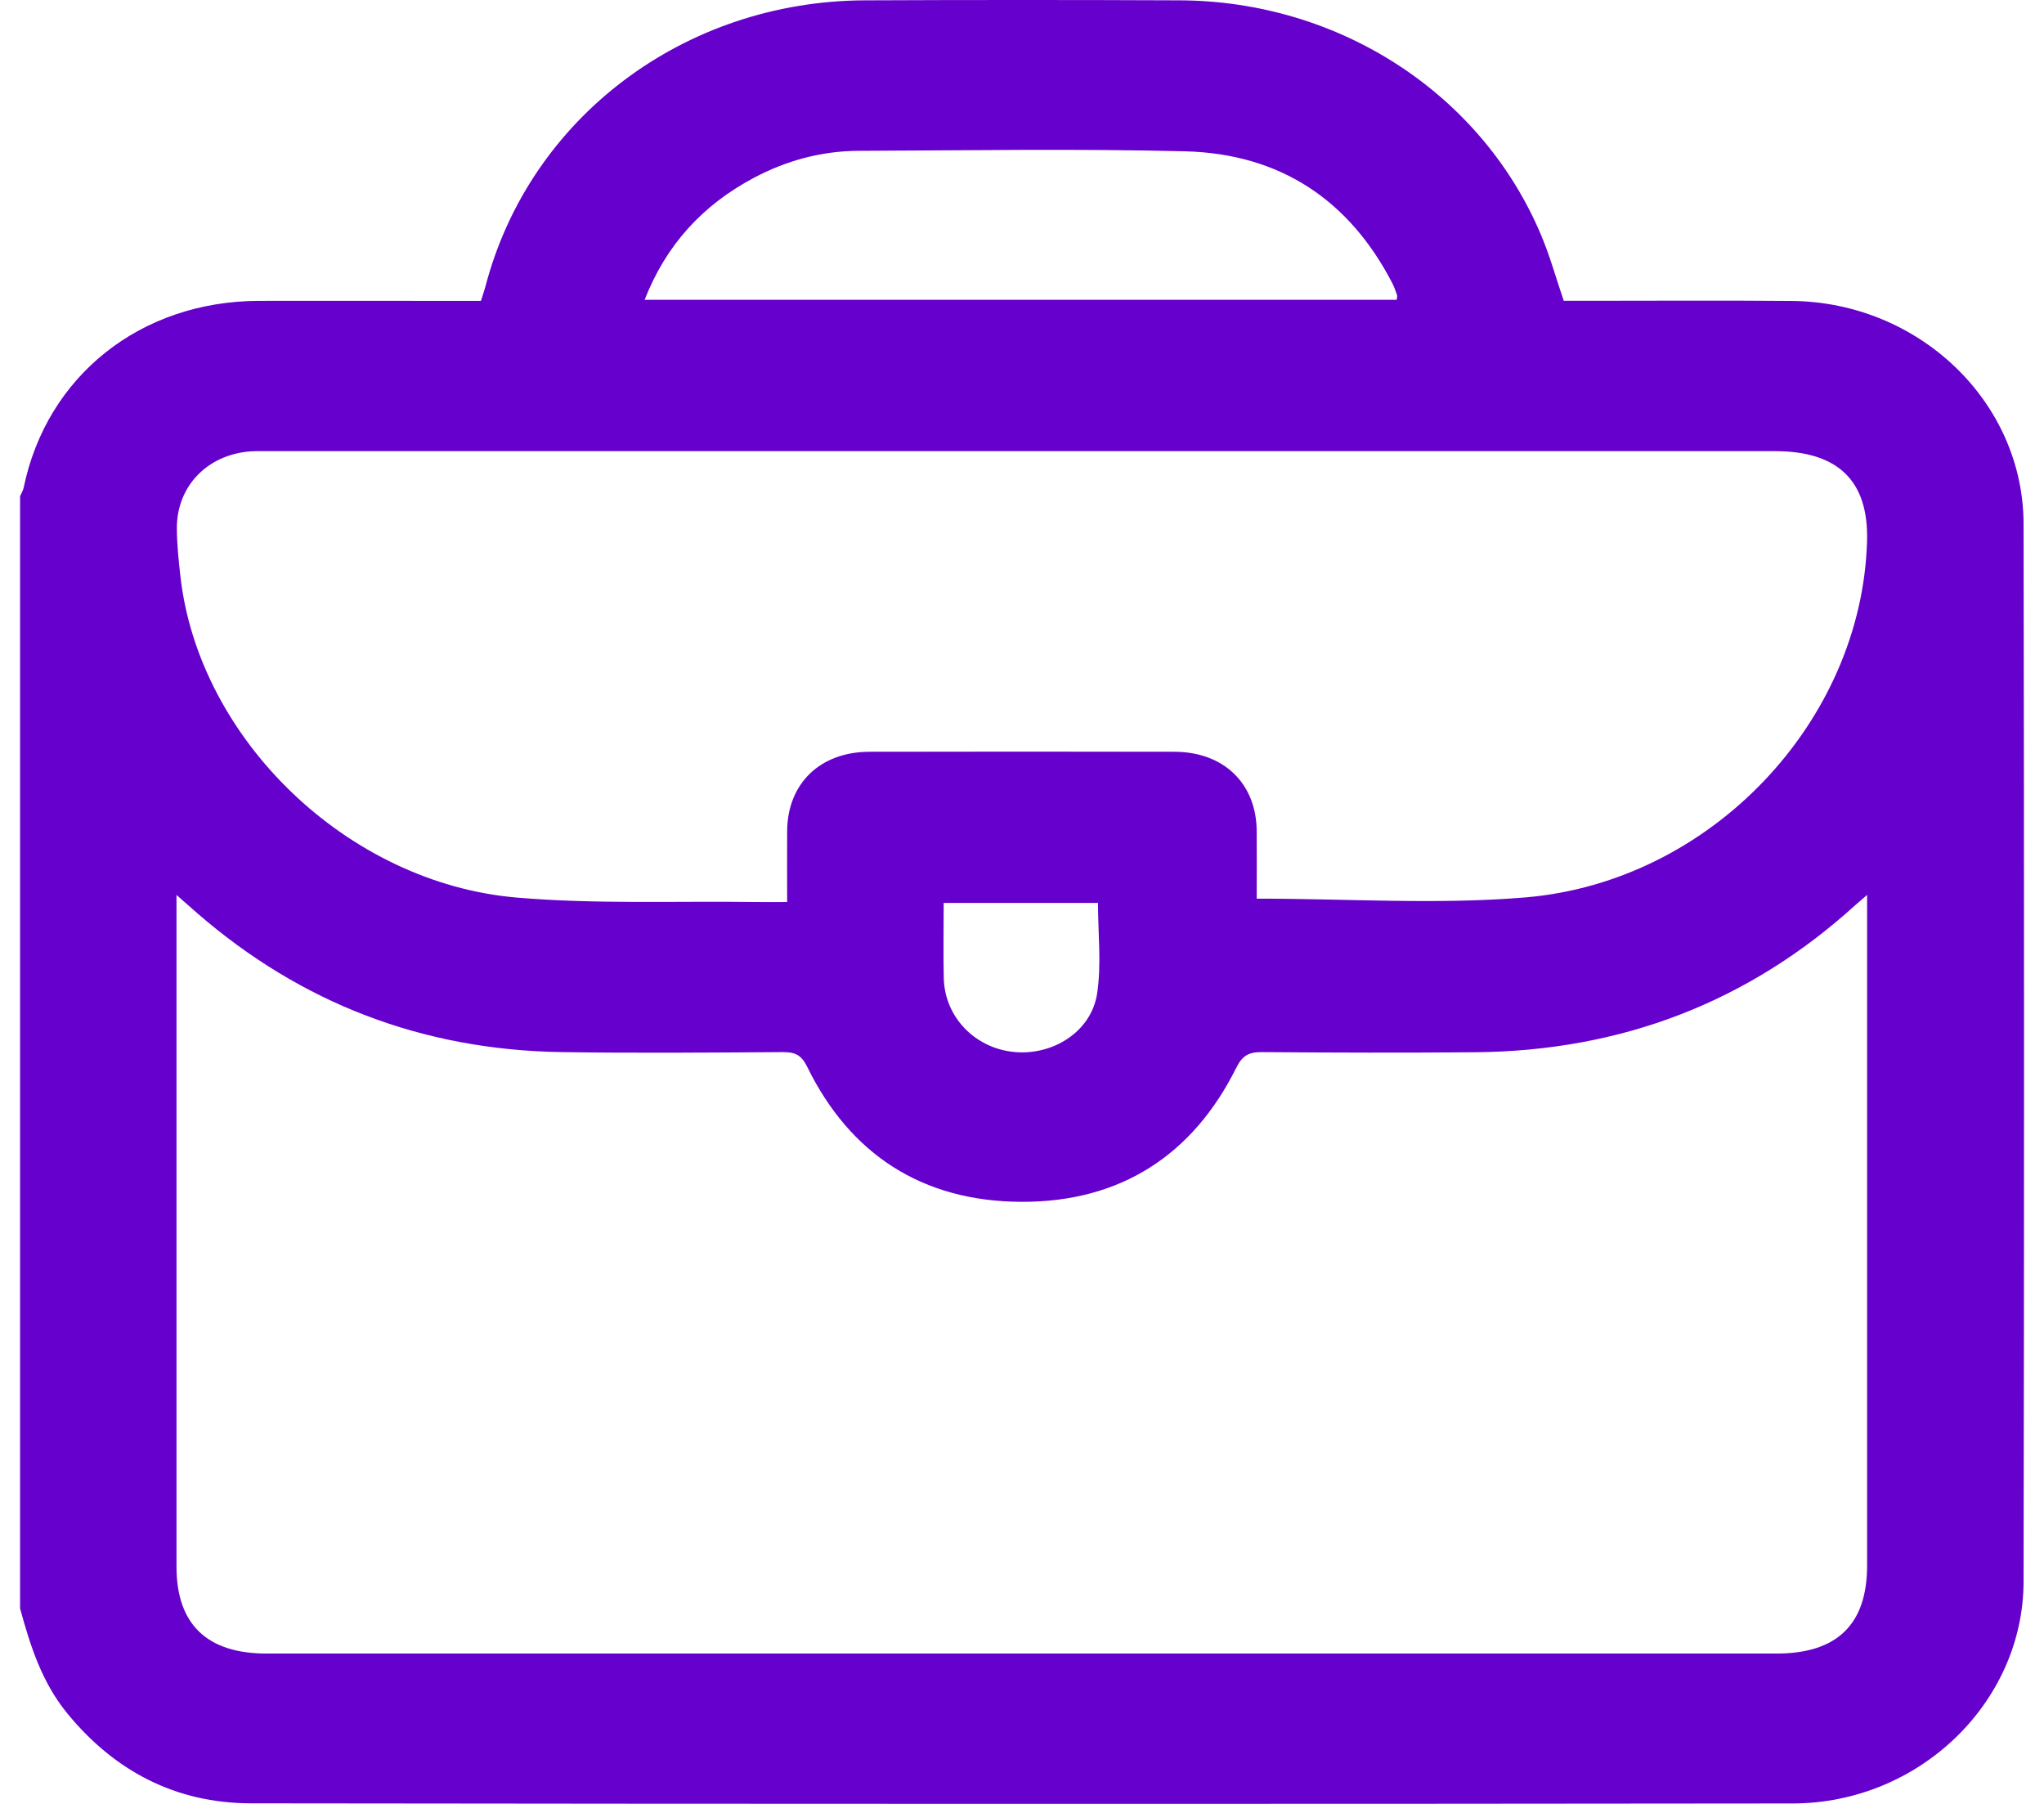 <svg width="68" height="60" viewBox="0 0 68 60" fill="none" xmlns="http://www.w3.org/2000/svg">
<g clip-path="url(#clip0_11426_42531)">
<path d="M0.668 53.498C0.668 41.167 0.668 28.835 0.668 16.505C0.708 16.412 0.765 16.323 0.786 16.226C1.553 12.502 4.674 10.019 8.61 10.007C10.389 10.002 12.168 10.007 13.946 10.007C14.633 10.007 15.322 10.007 16 10.007C16.063 9.807 16.111 9.668 16.15 9.528C17.616 3.92 22.754 0.038 28.772 0.011C32.265 -0.004 35.757 -0.004 39.252 0.011C44.558 0.035 49.298 3.118 51.275 7.833C51.566 8.524 51.766 9.251 52.023 10.005C52.237 10.005 52.474 10.005 52.71 10.005C55.01 10.005 57.309 9.99 59.609 10.01C63.839 10.049 67.314 13.363 67.321 17.43C67.34 29.154 67.342 40.88 67.321 52.603C67.312 56.634 63.837 59.98 59.64 59.985C42.544 60.005 25.448 60.003 8.352 59.981C5.837 59.978 3.811 58.901 2.252 57.006C1.397 55.969 1.007 54.745 0.668 53.498ZM62.12 29.762C61.91 29.944 61.814 30.024 61.722 30.107C58.174 33.326 53.954 34.957 49.075 34.999C46.711 35.019 44.346 35.013 41.982 34.994C41.537 34.991 41.328 35.113 41.125 35.522C39.693 38.393 37.303 39.988 33.976 39.974C30.656 39.961 28.266 38.368 26.854 35.483C26.659 35.086 26.45 34.991 26.033 34.994C23.582 35.011 21.129 35.031 18.679 34.994C14.043 34.922 10.01 33.36 6.57 30.381C6.368 30.206 6.169 30.029 5.872 29.767C5.872 30.099 5.872 30.299 5.872 30.5C5.872 37.704 5.872 44.908 5.872 52.112C5.872 54.023 6.884 54.999 8.864 54.999C25.61 54.999 42.354 54.999 59.101 54.999C61.118 54.999 62.115 54.029 62.115 52.071C62.115 44.886 62.115 37.704 62.115 30.52V29.763L62.12 29.762ZM41.81 29.89C44.857 29.89 47.823 30.094 50.747 29.849C56.935 29.326 61.939 23.987 62.113 18.006C62.172 16.001 61.157 15.006 59.052 15.006C42.349 15.006 25.646 15.006 8.944 15.006C8.792 15.006 8.639 15.002 8.488 15.006C6.983 15.043 5.879 16.114 5.884 17.57C5.886 18.11 5.943 18.651 6.004 19.188C6.622 24.579 11.547 29.369 17.186 29.854C19.835 30.081 22.516 29.964 25.18 30.002C25.499 30.007 25.817 30.002 26.187 30.002C26.187 29.167 26.182 28.401 26.187 27.635C26.201 26.058 27.285 25.008 28.922 25.005C32.306 24.998 35.689 24.998 39.074 25.005C40.711 25.008 41.794 26.058 41.808 27.635C41.815 28.401 41.808 29.166 41.808 29.89H41.81ZM21.448 9.972H46.465C46.471 9.897 46.49 9.853 46.478 9.818C46.43 9.682 46.383 9.541 46.315 9.411C44.899 6.68 42.617 5.115 39.431 5.033C35.811 4.942 32.185 5.003 28.562 5.017C27.327 5.022 26.158 5.342 25.079 5.915C23.371 6.823 22.159 8.147 21.446 9.97L21.448 9.972ZM31.395 30.032C31.395 30.889 31.378 31.715 31.398 32.541C31.43 33.824 32.426 34.857 33.726 34.989C35.021 35.121 36.305 34.315 36.498 33.052C36.649 32.066 36.528 31.041 36.528 30.032H31.393H31.395Z" fill="#6600CC"/>
</g>
<defs>
<clipPath id="clip0_11426_42531">
<rect width="66.667" height="60" fill="white" transform="translate(0.668)"/>
</clipPath>
</defs>
</svg>
